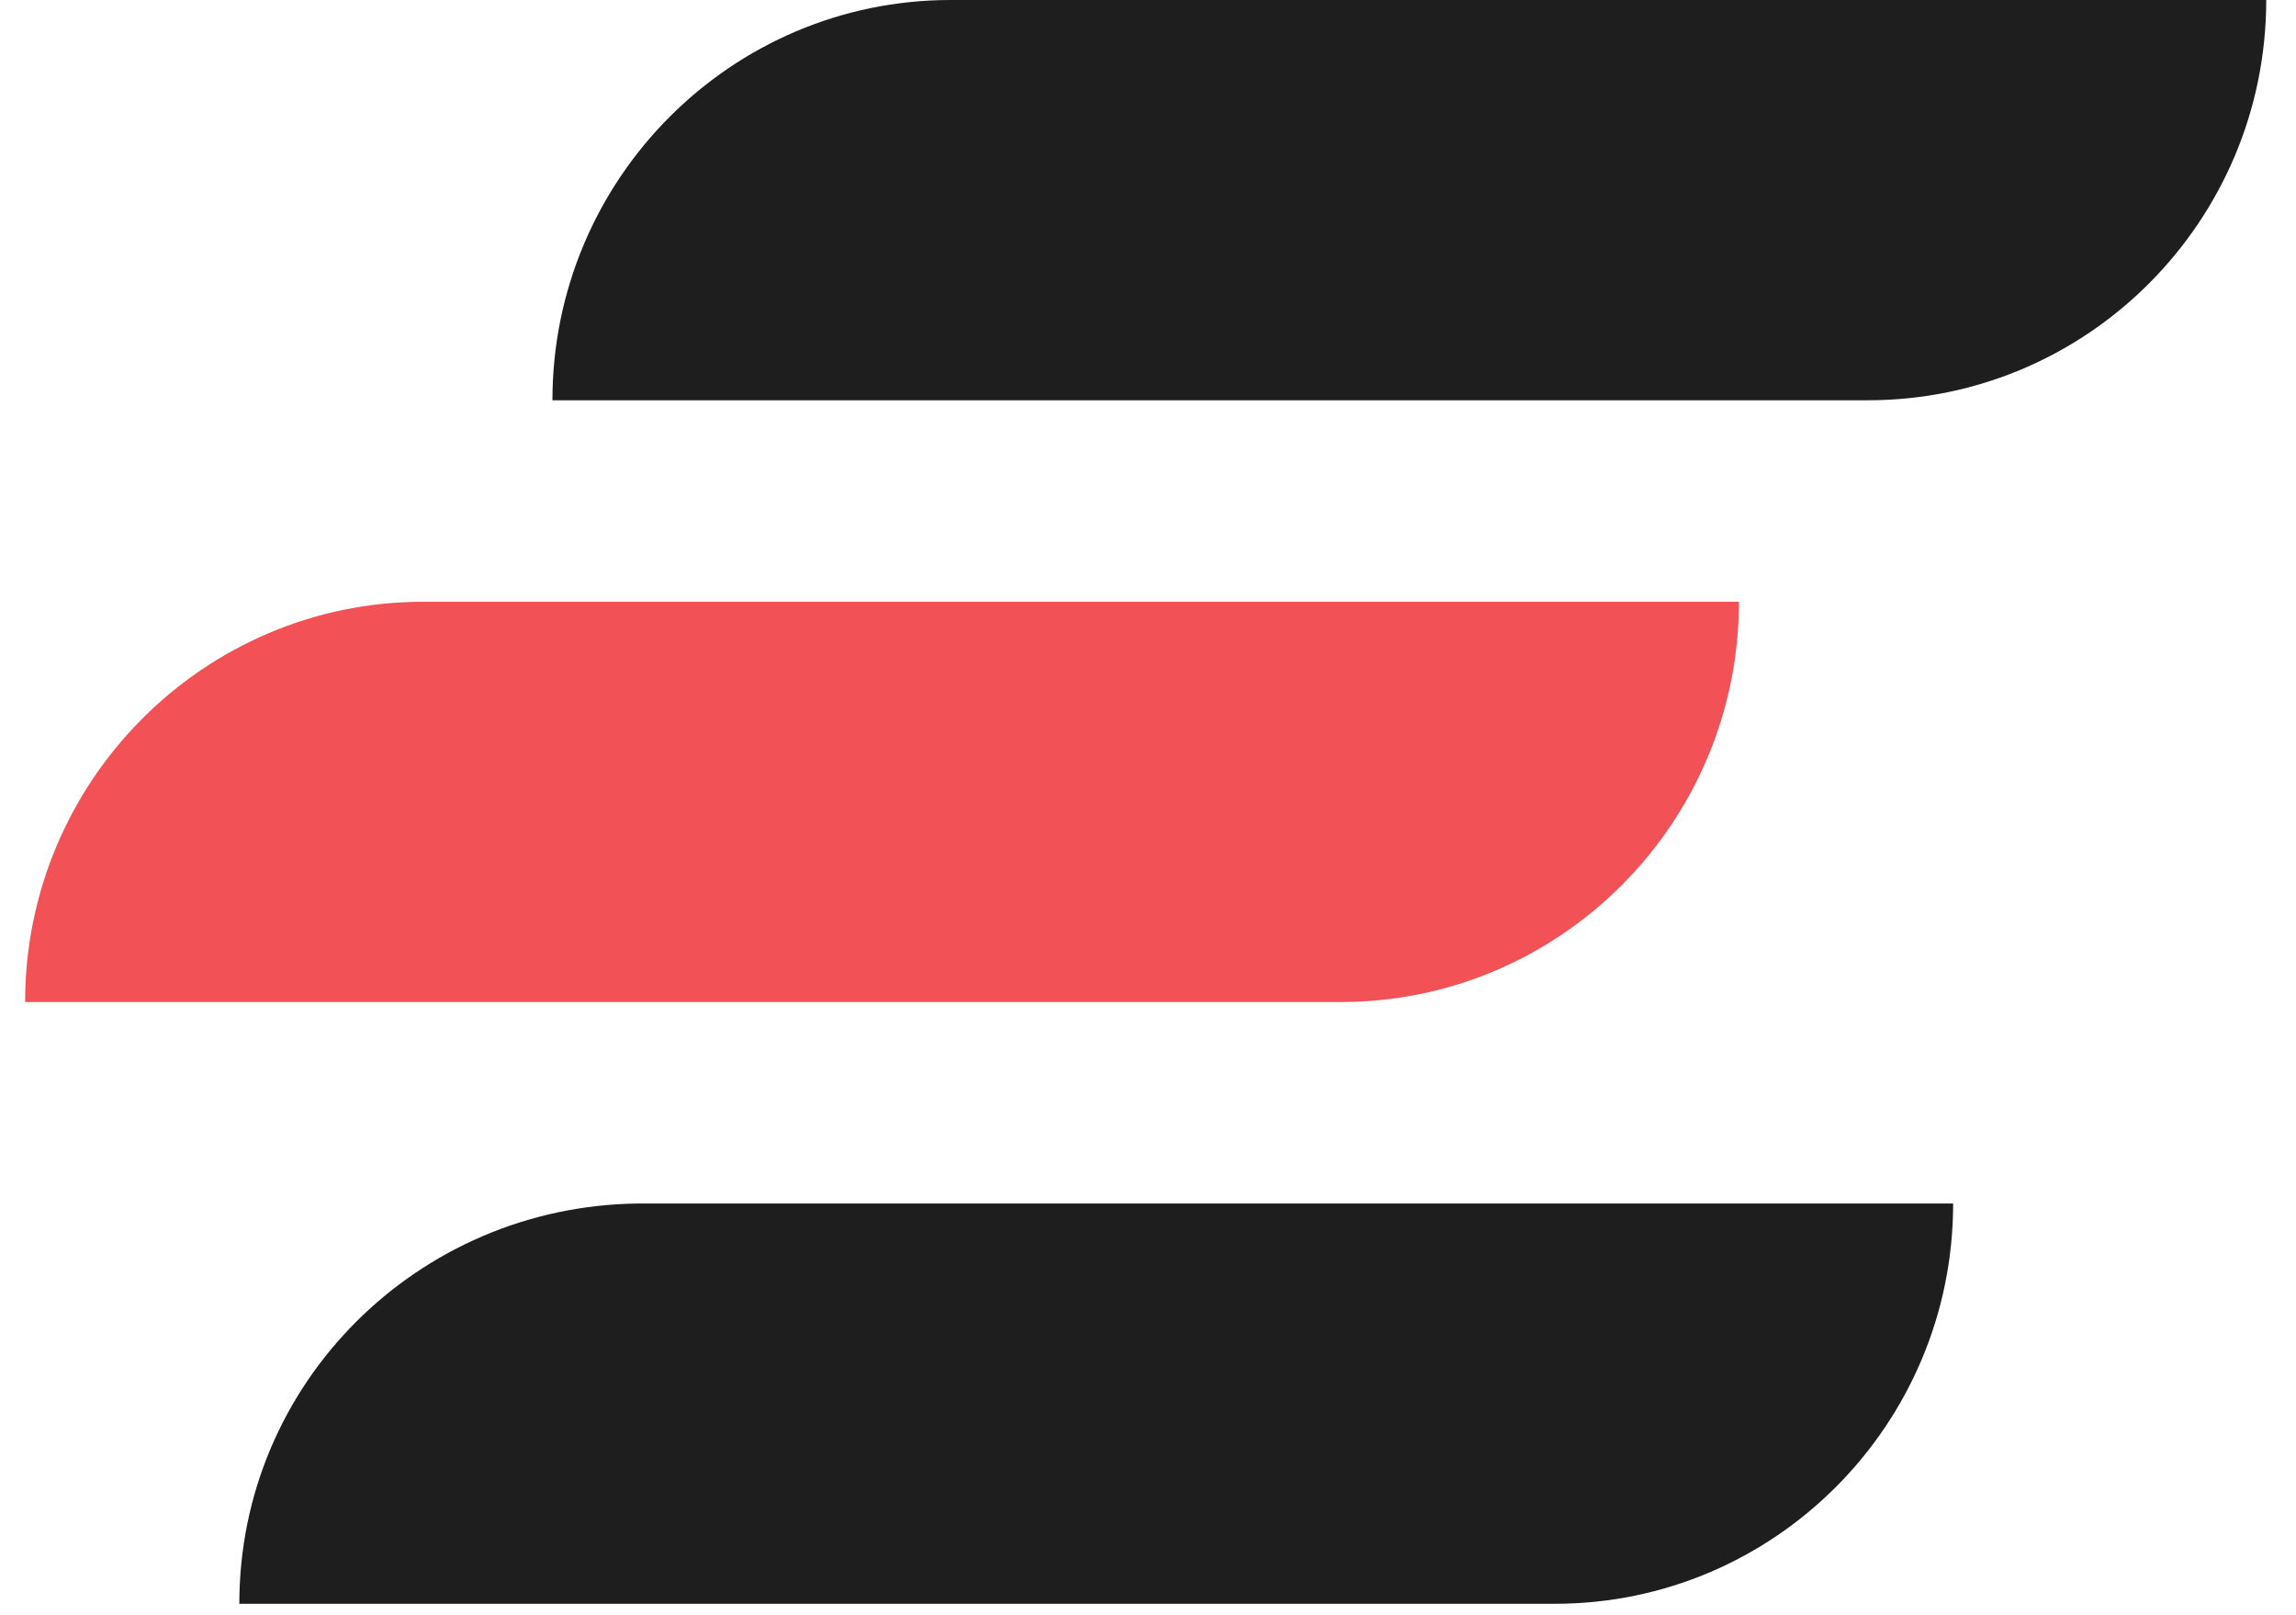   <svg width="64" height="45" fill="none" xmlns="http://www.w3.org/2000/svg">
    <style>
      #a {
        fill: #F25155;
      }
      #b {
        fill: #1E1E1E;
      }
      @media (prefers-color-scheme: dark) {
        #a {
          fill: #F2C94C;
        }
        #b {
          fill: #F25155;
        }
      }
  </style>
  <path
    id="a"
    d="M.7 27.923h36.67c6.126 0 11.102-5 11.102-11.154H11.8C5.676 16.77.7 21.77.7 27.923Z"
    />
  <path
    id="b"
    d="M6.671 44.692h36.671c6.125 0 11.101-5 11.101-11.154h-36.67c-6.125.077-11.102 5-11.102 11.154ZM15.399 11.154H52.07c6.125 0 11.1-5 11.1-11.154H26.5c-6.125 0-11.101 5-11.101 11.154Z"
     />
</svg>
